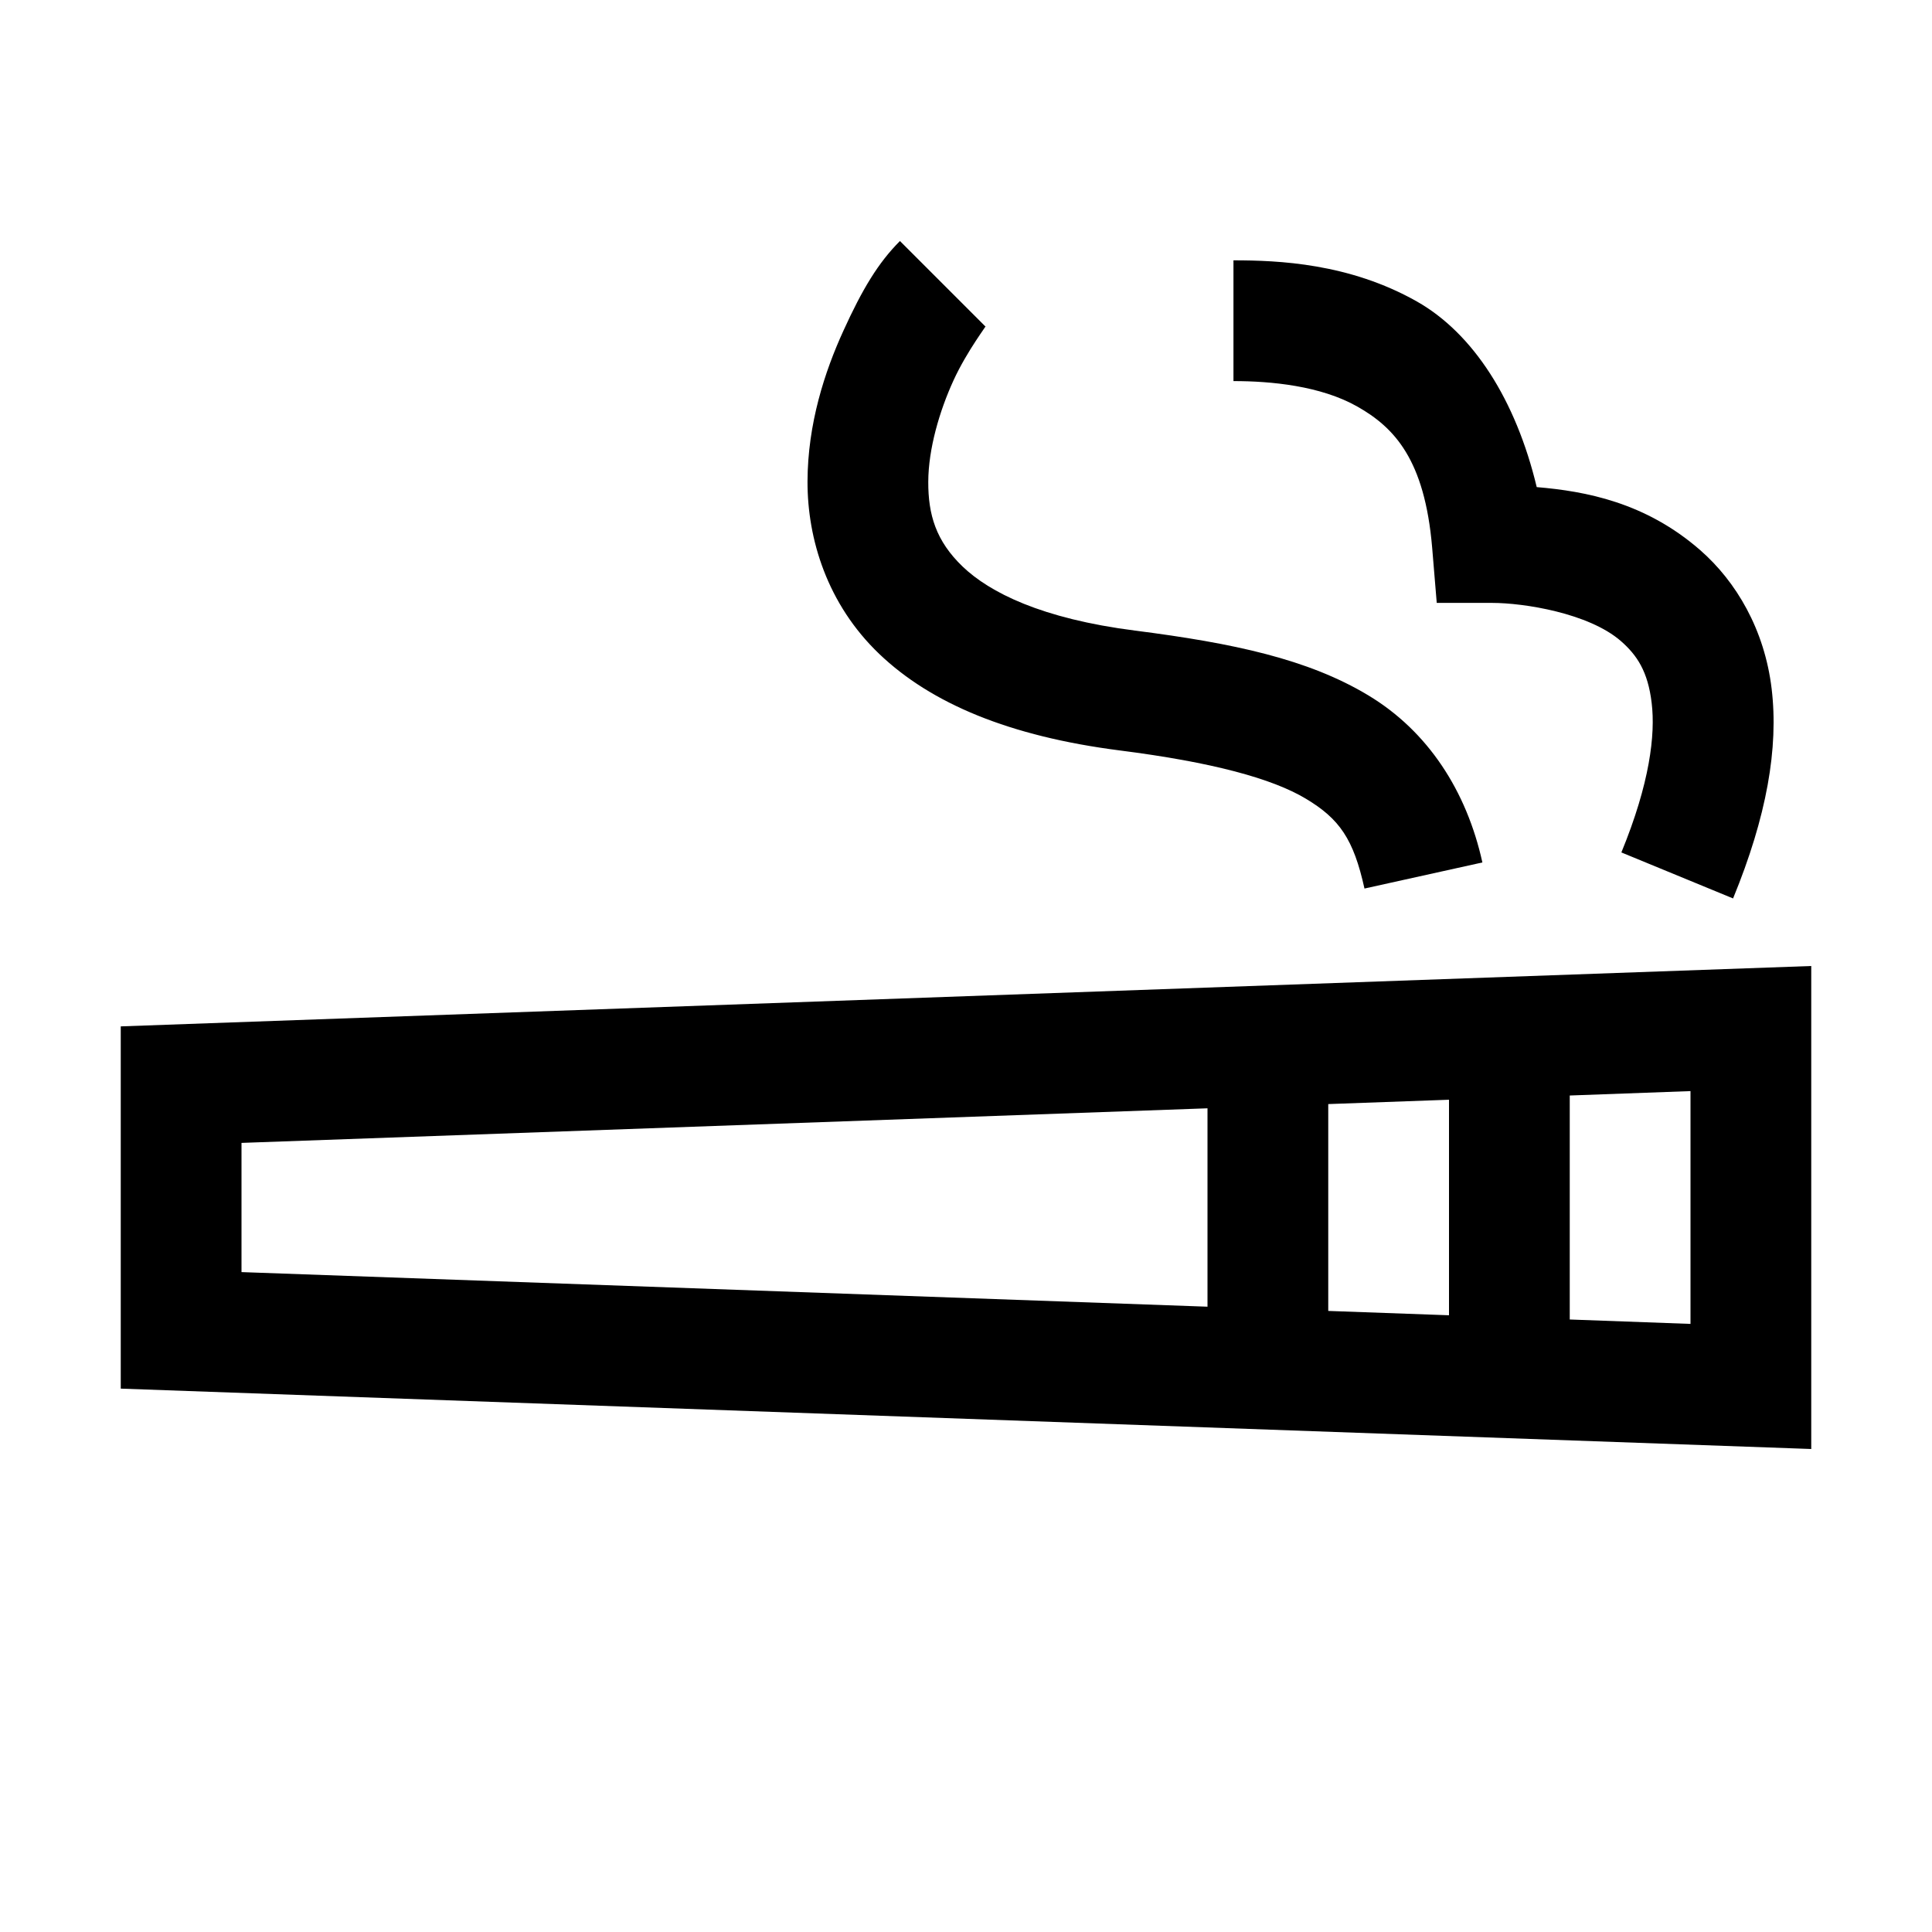 <svg xmlns="http://www.w3.org/2000/svg" viewBox="0 0 32 32"><path d="M 14.906 3.992 C 14.545 4.353 14.282 4.792 13.971 5.475 C 13.659 6.157 13.378 7.018 13.375 7.973 C 13.372 8.928 13.702 10.007 14.562 10.83 C 15.423 11.653 16.72 12.196 18.549 12.43 C 20.074 12.624 21.071 12.894 21.629 13.229 C 22.187 13.563 22.419 13.898 22.6 14.717 L 24.553 14.285 C 24.293 13.105 23.653 12.11 22.658 11.514 C 21.664 10.917 20.43 10.653 18.803 10.445 C 17.245 10.247 16.39 9.81 15.945 9.385 C 15.501 8.959 15.373 8.523 15.375 7.979 C 15.377 7.434 15.561 6.808 15.791 6.305 C 16.021 5.801 16.375 5.351 16.32 5.406 L 14.906 3.992 z M 20.43 4.312 L 20.43 6.312 C 21.051 6.312 21.873 6.389 22.482 6.734 C 23.092 7.08 23.597 7.608 23.721 9.07 L 23.797 9.986 L 24.717 9.986 C 25.233 9.986 26.314 10.153 26.848 10.619 C 27.114 10.852 27.295 11.121 27.357 11.645 C 27.42 12.168 27.326 12.973 26.855 14.119 L 28.705 14.881 C 29.263 13.523 29.461 12.388 29.344 11.408 C 29.227 10.429 28.757 9.633 28.162 9.113 C 27.252 8.318 26.258 8.136 25.453 8.068 C 25.107 6.623 24.4 5.522 23.469 4.994 C 22.347 4.359 21.172 4.312 20.43 4.312 z M 30 16 L 2 17 L 2 23 L 30 24 L 30 16 z M 28 18.072 L 28 21.928 L 26 21.855 L 26 18.145 L 28 18.072 z M 24 18.215 L 24 21.785 L 22 21.713 L 22 18.287 L 24 18.215 z M 20 18.357 L 20 21.643 L 4 21.07 L 4 18.93 L 20 18.357 z"/></svg>